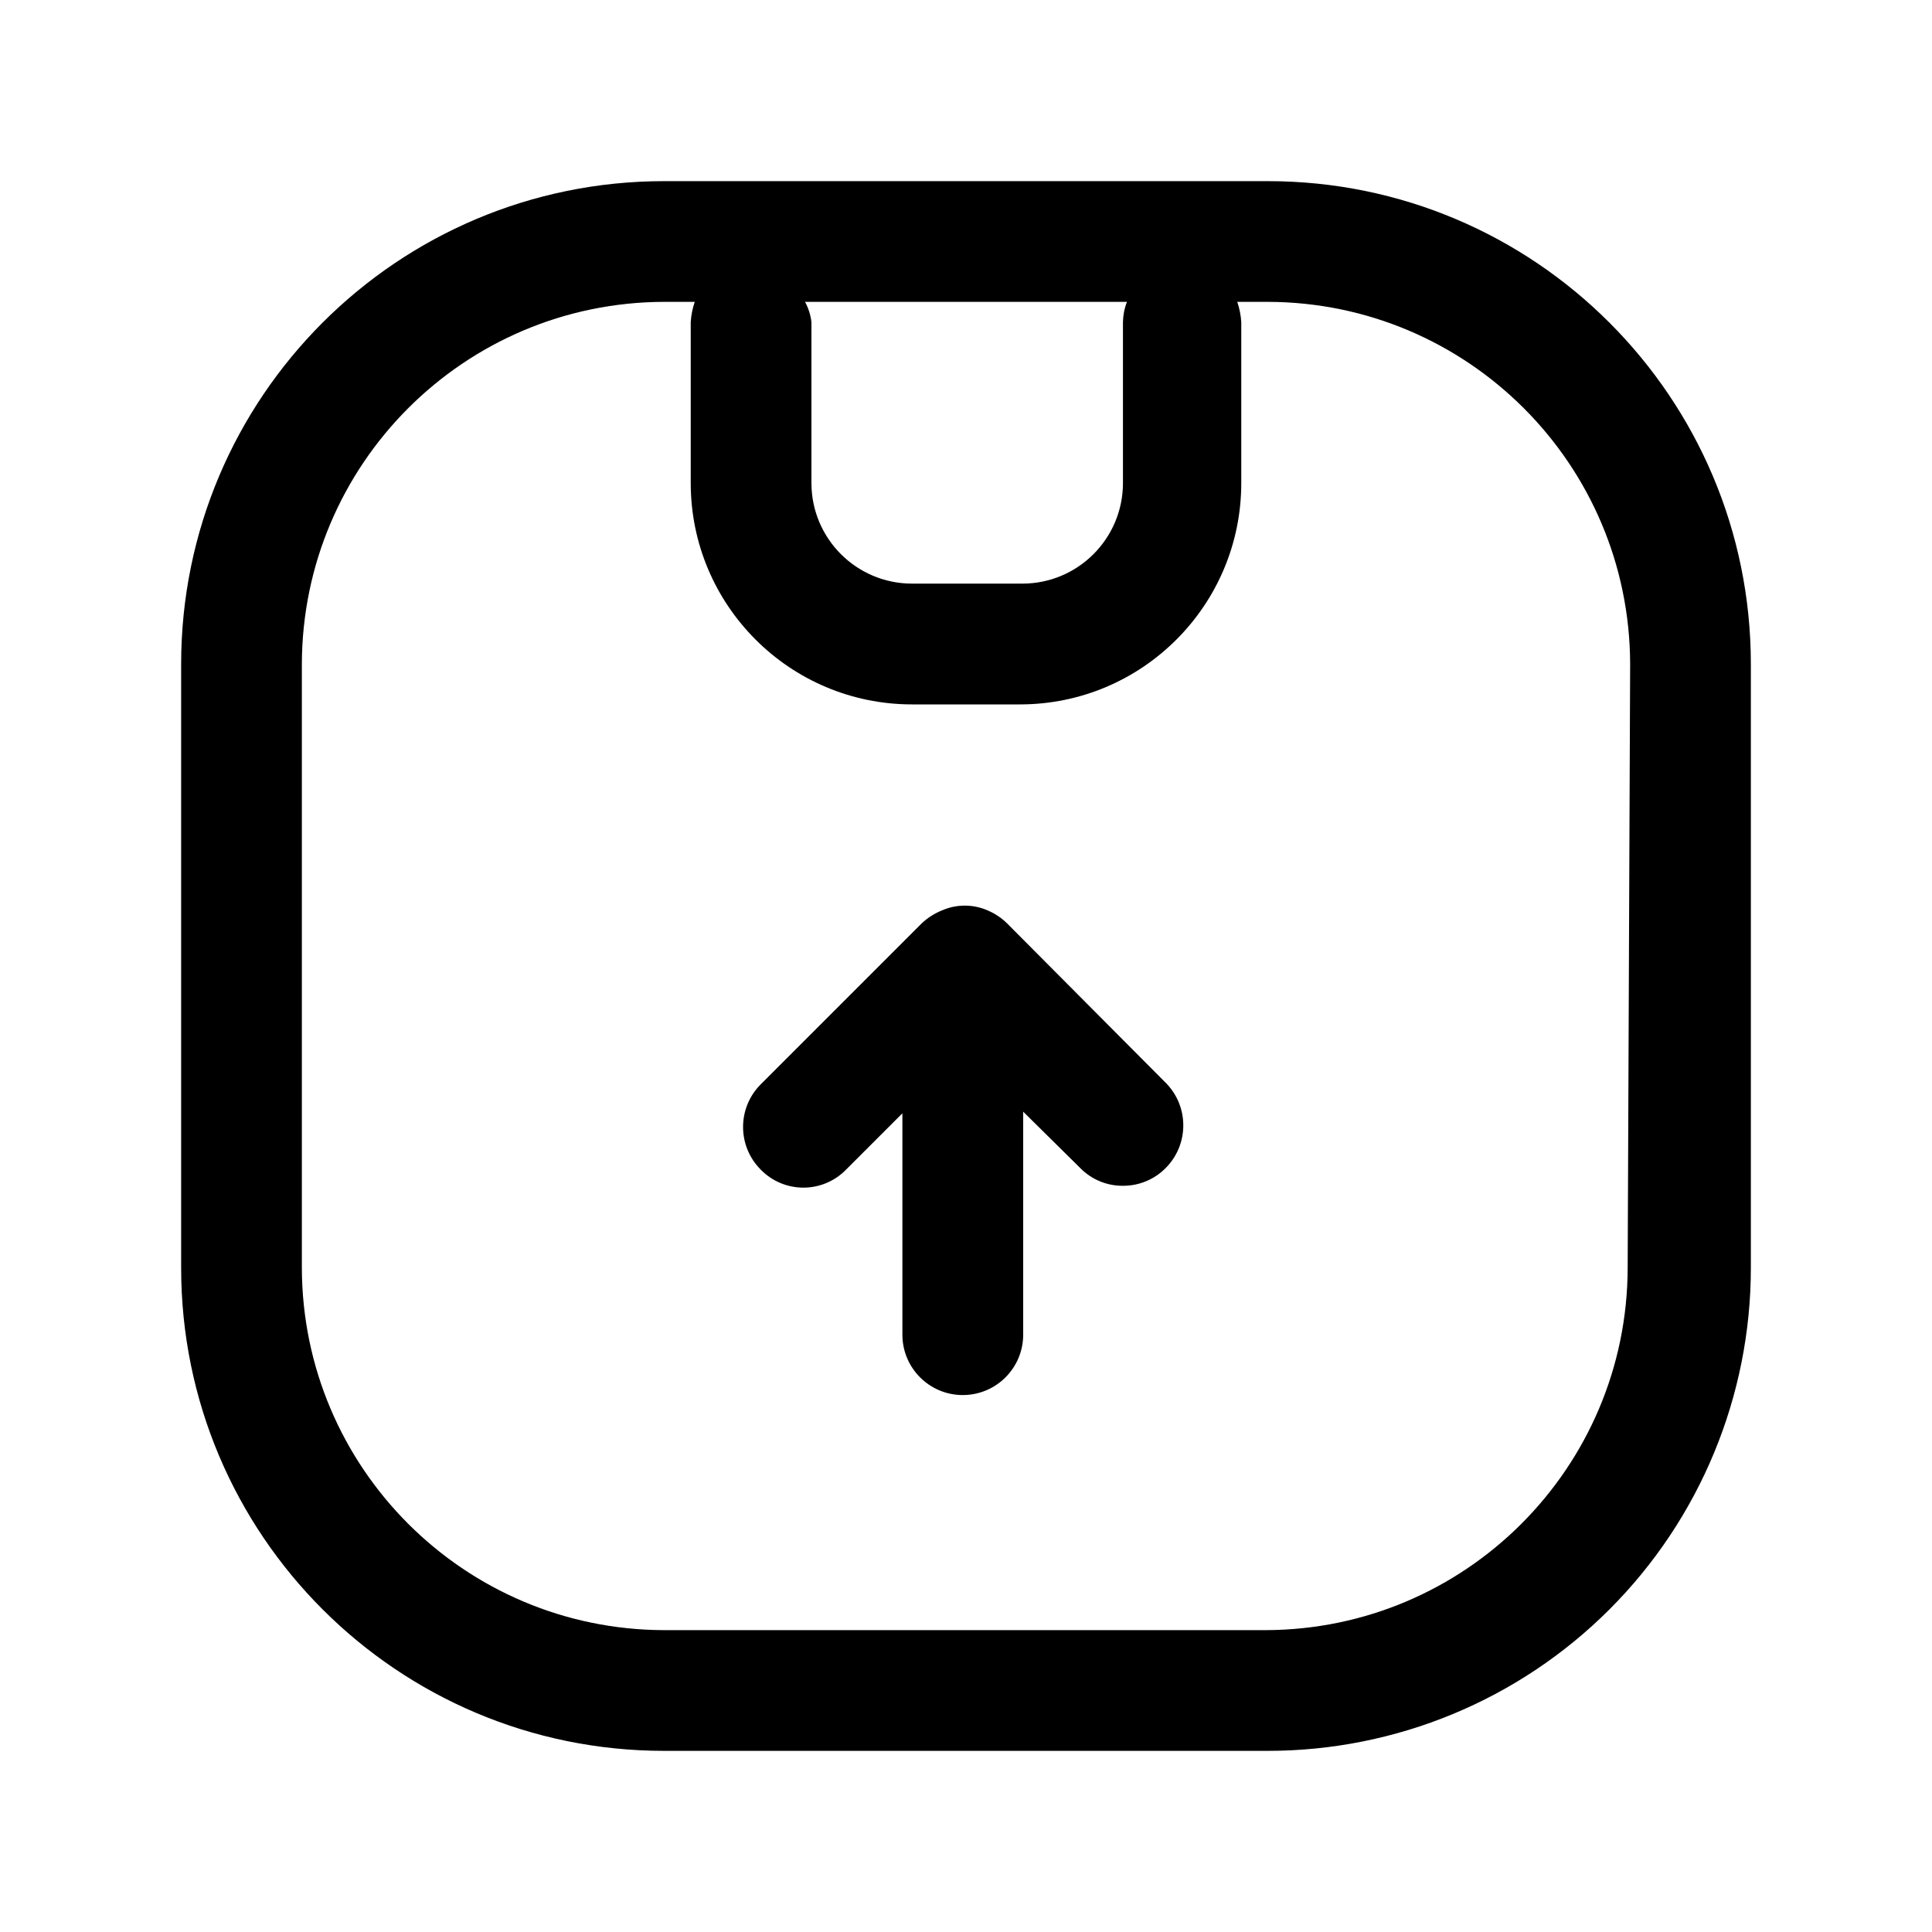 <svg width="25" height="25" viewBox="0 0 25 25" fill="none" xmlns="http://www.w3.org/2000/svg">
<g id="Comercial/Right-position">
<g id="Icon">
<path d="M13.031 11.948C12.959 11.877 12.874 11.821 12.781 11.781C12.592 11.698 12.377 11.698 12.188 11.781C12.091 11.82 12.003 11.877 11.927 11.948L9.844 14.031C9.539 14.336 9.539 14.83 9.844 15.135C9.989 15.284 10.188 15.368 10.396 15.368C10.604 15.368 10.803 15.284 10.948 15.135L11.677 14.406V17.271C11.677 17.702 12.027 18.052 12.458 18.052C12.89 18.052 13.24 17.702 13.24 17.271V14.385L13.979 15.115C14.124 15.263 14.324 15.346 14.531 15.344C14.739 15.345 14.938 15.262 15.083 15.115C15.388 14.81 15.388 14.315 15.083 14.01L13.031 11.948Z" fill="currentColor"/>
<path fill-rule="evenodd" clip-rule="evenodd" d="M16.406 2.344H8.594C5.142 2.344 2.344 5.142 2.344 8.594V16.406C2.344 19.858 5.142 22.656 8.594 22.656H16.406C18.064 22.656 19.654 21.998 20.826 20.826C21.998 19.654 22.656 18.064 22.656 16.406V8.594C22.656 5.142 19.858 2.344 16.406 2.344ZM10.417 3.906H14.583C14.55 3.989 14.533 4.077 14.531 4.167V6.25C14.531 6.969 13.948 7.552 13.229 7.552H11.802C11.083 7.552 10.5 6.969 10.5 6.25V4.167C10.489 4.075 10.461 3.987 10.417 3.906ZM16.375 21.094C18.962 21.088 21.057 18.993 21.062 16.406L21.094 8.594C21.088 6.007 18.993 3.912 16.406 3.906H16.01C16.039 3.99 16.056 4.078 16.062 4.167V6.25C16.062 7.832 14.78 9.115 13.198 9.115H11.802C10.22 9.115 8.938 7.832 8.938 6.25V4.167C8.944 4.078 8.961 3.99 8.99 3.906H8.594C6.007 3.912 3.912 6.007 3.906 8.594V16.406C3.912 18.993 6.007 21.088 8.594 21.094H16.375Z" fill="currentColor"/>
</g>
</g>
</svg>
